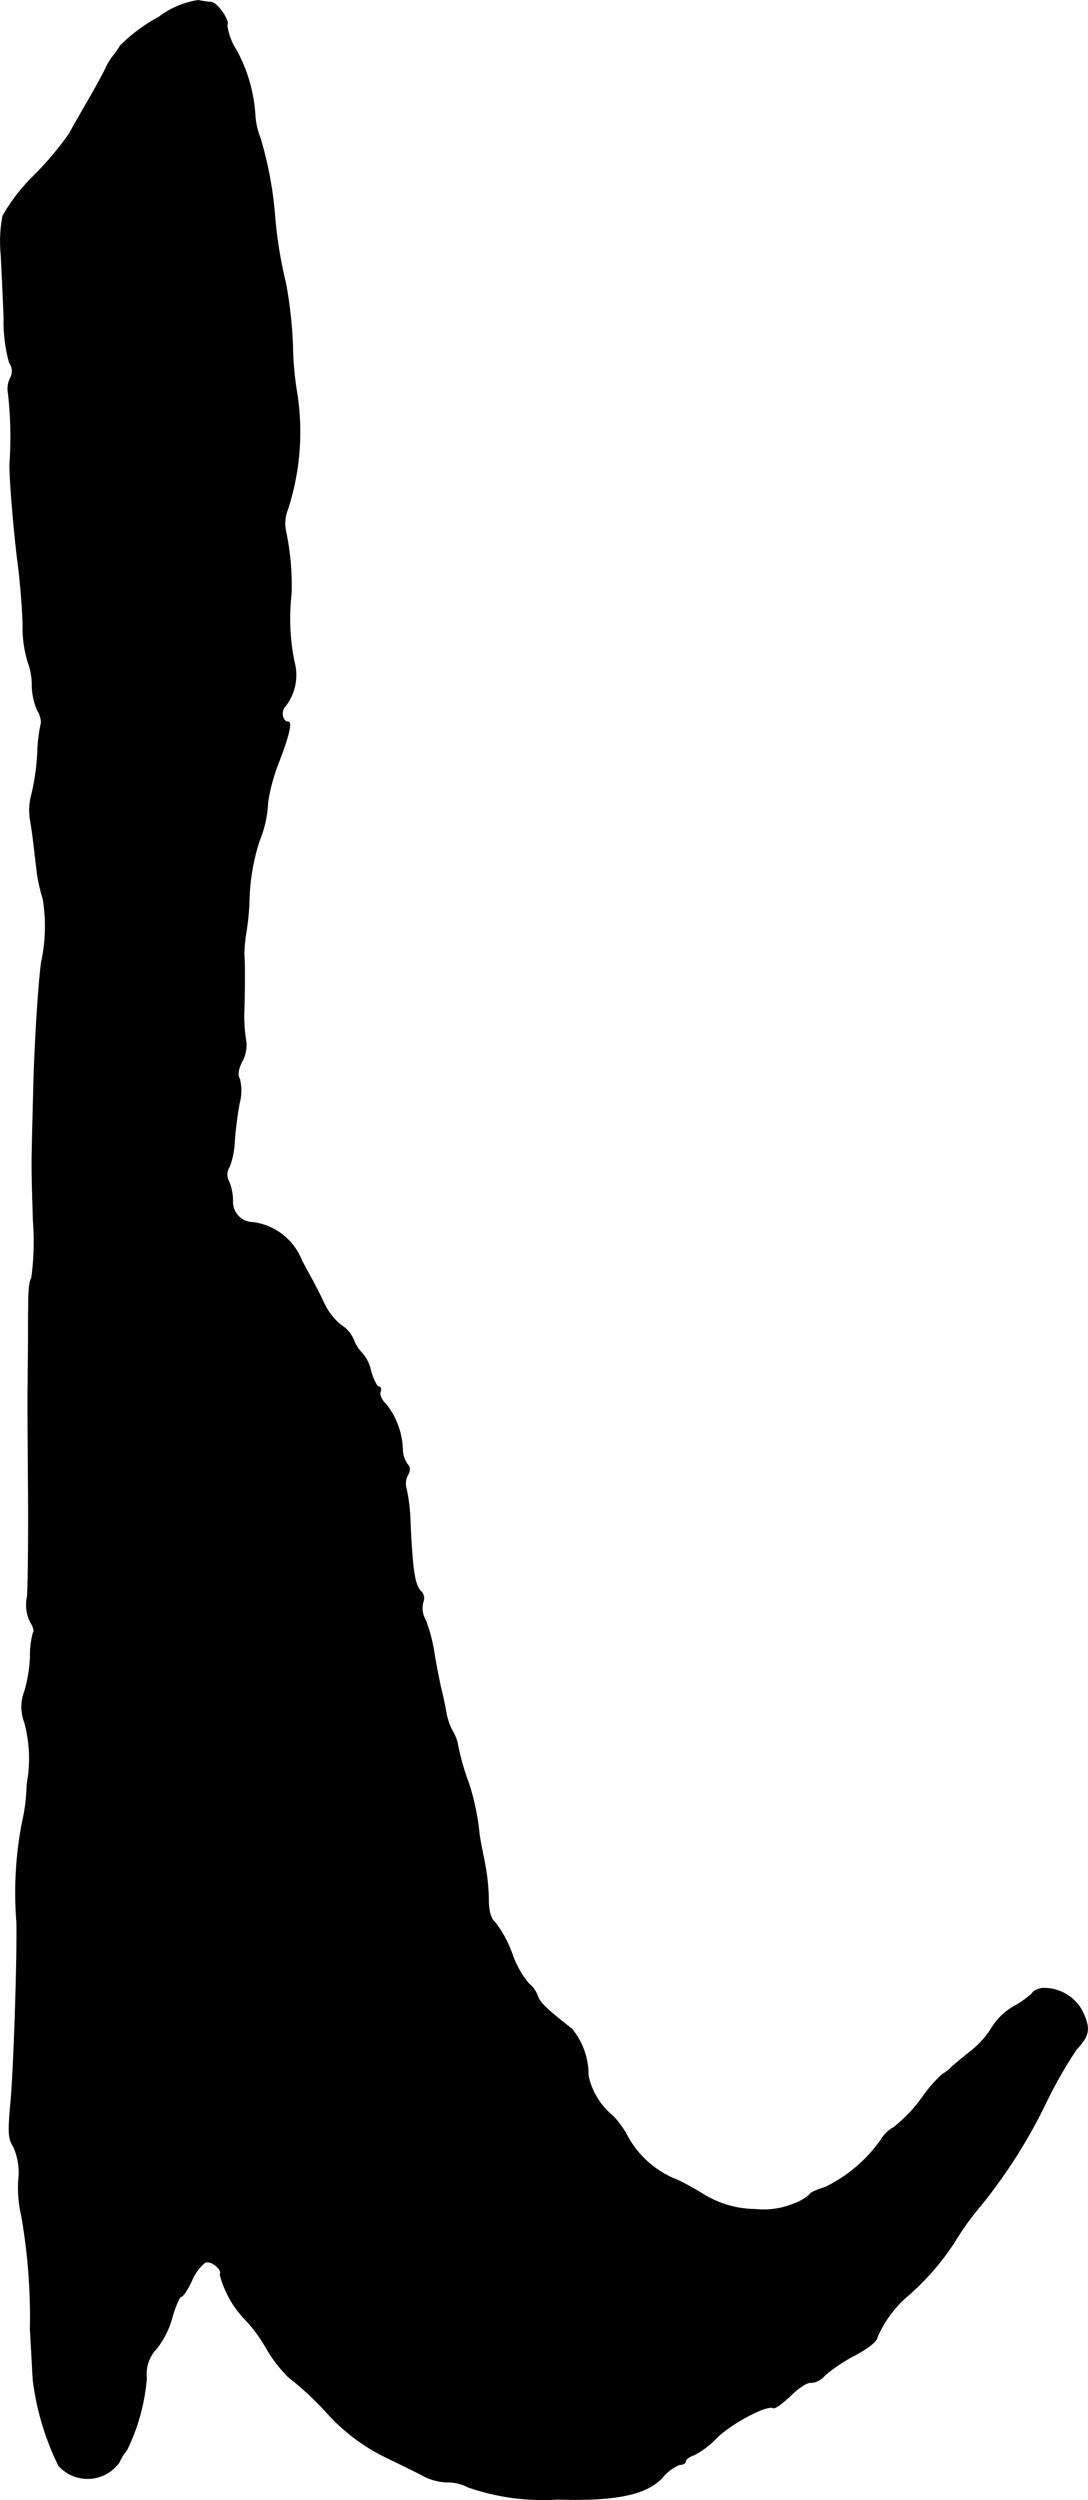 <?xml version="1.0" encoding="UTF-8"?>
<svg xmlns="http://www.w3.org/2000/svg"
     version="1.1"
     width="6.366mm"
     height="14.622mm"
     viewBox="0 0 18.044 41.447">
   <defs>
      <style type="text/css"><![CDATA[
      .a {
        stroke: #000;
        stroke-linecap: round;
        stroke-linejoin: round;
        stroke-width: 0.01px;
      }
    ]]></style>
   </defs>
   <path class="a"
         d="M2.632.284a2.705,2.705,0,0,0-.636.472,1.861,1.861,0,0,1-.133.188,1.044,1.044,0,0,0-.109.182c-.036.085-.164.315-.279.515s-.267.46-.327.575a5.242,5.242,0,0,1-.581.69,3.081,3.081,0,0,0-.521.672,2.227,2.227,0,0,0-.03.642c.012.248.036.721.048,1.054a2.524,2.524,0,0,0,.091.739A.24.24,0,0,1,.167,6.274a.414.414,0,0,0-.03.254A6.455,6.455,0,0,1,.161,7.697c-.006.206.067,1.127.139,1.666.036.285.073.733.079.999a1.954,1.954,0,0,0,.085.618,1.053,1.053,0,0,1,.067.382,1.089,1.089,0,0,0,.091.418.389.389,0,0,1,.061.2,2.6,2.6,0,0,0-.061.509,3.876,3.876,0,0,1-.097.678.994.994,0,0,0-.024.424c.036.206.048.321.115.89a2.934,2.934,0,0,0,.097.424,2.813,2.813,0,0,1-.03,1.06c-.055.448-.109,1.375-.127,2.059-.036,1.466-.036,1.175-.006,2.211A4.525,4.525,0,0,1,.524,21.18c-.048.103-.055.188-.055.963,0,.248-.006.606-.006.787-.006.182,0,.987.006,1.787S.464,26.304.452,26.468a.641.641,0,0,0,.055.43c.048.073.067.151.042.17a1.45,1.45,0,0,0-.048.394,2.382,2.382,0,0,1-.091.569.711.711,0,0,0-.006.515,2.295,2.295,0,0,1,.042,1.036,3.055,3.055,0,0,1-.079.636,6.142,6.142,0,0,0-.091,1.647c.012.624-.048,2.423-.097,2.968-.048.521-.042.624.042.751a1.047,1.047,0,0,1,.085.563A2.055,2.055,0,0,0,.355,36.728,9.735,9.735,0,0,1,.5,38.618c.018.285.036.666.048.848a4.491,4.491,0,0,0,.424,1.411.646.646,0,0,0,1.005-.055.888.888,0,0,1,.127-.206,3.326,3.326,0,0,0,.327-1.193.598.598,0,0,1,.164-.485,1.44,1.44,0,0,0,.26-.521c.055-.188.121-.345.151-.345s.109-.121.176-.267a.776.776,0,0,1,.218-.297c.103-.042.297.121.248.2a1.685,1.685,0,0,0,.4.727,2.427,2.427,0,0,1,.363.485,2.335,2.335,0,0,0,.369.485,5.16,5.16,0,0,1,.612.563,3.202,3.202,0,0,0,.981.757c.236.115.527.254.648.321a.906.906,0,0,0,.394.103.75.75,0,0,1,.351.085,3.797,3.797,0,0,0,1.484.2c.963.03,1.478-.079,1.738-.363a.714.714,0,0,1,.285-.212c.055,0,.097-.024.097-.055s.061-.079.139-.103a1.434,1.434,0,0,0,.376-.285c.236-.236.836-.557.939-.497.024.018.157-.079.297-.212.133-.133.285-.224.327-.206a.326.326,0,0,0,.23-.121,2.714,2.714,0,0,1,.509-.339c.224-.121.357-.23.363-.297a1.89,1.89,0,0,1,.485-.666,4.201,4.201,0,0,0,.8-.915,4.476,4.476,0,0,1,.412-.575,8.764,8.764,0,0,0,1.114-1.756,7.52,7.52,0,0,1,.485-.848c.212-.23.236-.333.133-.581a.719.719,0,0,0-.697-.442c-.091.018-.157.055-.157.079a1.51,1.51,0,0,1-.303.218,1.036,1.036,0,0,0-.369.351,1.501,1.501,0,0,1-.351.394c-.151.121-.315.254-.351.297a.877.877,0,0,1-.127.091,2.345,2.345,0,0,0-.339.394,2.401,2.401,0,0,1-.466.485.54.54,0,0,0-.206.2,2.423,2.423,0,0,1-.933.793c-.139.042-.248.091-.248.115a.74.74,0,0,1-.254.151,1.309,1.309,0,0,1-.648.097,1.667,1.667,0,0,1-.854-.242,4.79,4.79,0,0,0-.436-.242,1.592,1.592,0,0,1-.836-.733,1.478,1.478,0,0,0-.242-.333,1.179,1.179,0,0,1-.406-.666,1.193,1.193,0,0,0-.273-.775c-.418-.327-.533-.436-.569-.551a.452.452,0,0,0-.145-.2,1.567,1.567,0,0,1-.273-.485,1.913,1.913,0,0,0-.279-.521c-.085-.079-.115-.194-.115-.424A3.555,3.555,0,0,0,8.035,30.865c-.03-.151-.073-.357-.085-.454a4.046,4.046,0,0,0-.176-.848,4.091,4.091,0,0,1-.188-.666.697.697,0,0,0-.085-.206,1.055,1.055,0,0,1-.097-.273c-.012-.067-.048-.267-.091-.43-.036-.17-.091-.442-.115-.606a2.696,2.696,0,0,0-.139-.521.392.392,0,0,1-.042-.303.159.159,0,0,0-.042-.182c-.097-.109-.133-.333-.17-1.114a3.024,3.024,0,0,0-.067-.588.283.283,0,0,1,.024-.218c.042-.079.042-.133-.006-.182a.451.451,0,0,1-.079-.236,1.272,1.272,0,0,0-.279-.763c-.067-.061-.109-.151-.091-.2s.006-.085-.024-.085-.091-.115-.133-.261a.627.627,0,0,0-.145-.297.613.613,0,0,1-.139-.218.542.542,0,0,0-.212-.248A1.025,1.025,0,0,1,5.376,21.61c-.073-.158-.164-.327-.188-.376-.03-.048-.109-.2-.182-.333a1.009,1.009,0,0,0-.806-.636.34.34,0,0,1-.341-.339q0-.016.001-.031a.866.866,0,0,0-.061-.303.231.231,0,0,1,.006-.248,1.342,1.342,0,0,0,.085-.436c.012-.17.048-.448.079-.612a.815.815,0,0,0,.006-.406c-.042-.073-.024-.17.042-.297a.567.567,0,0,0,.055-.382,2.636,2.636,0,0,1-.024-.46c.012-.369.012-.793,0-.939a2.689,2.689,0,0,1,.03-.333,4.024,4.024,0,0,0,.055-.545,3.436,3.436,0,0,1,.17-.999,1.872,1.872,0,0,0,.139-.636,3.128,3.128,0,0,1,.17-.636c.182-.466.236-.697.164-.697-.091,0-.127-.176-.048-.254a.839.839,0,0,0,.151-.745,3.576,3.576,0,0,1-.048-1.12A4.344,4.344,0,0,0,4.74,8.806a.617.617,0,0,1,.03-.357,4.144,4.144,0,0,0,.145-1.993,5.377,5.377,0,0,1-.061-.727A7.22,7.22,0,0,0,4.74,4.699a7.08,7.08,0,0,1-.182-1.121A6.205,6.205,0,0,0,4.316,2.288a1.256,1.256,0,0,1-.085-.376A2.583,2.583,0,0,0,3.922.835,1.02,1.02,0,0,1,3.765.417C3.819.356,3.601.035,3.498.035A1.617,1.617,0,0,1,3.286.005,1.45,1.45,0,0,0,2.632.284Z"/>
</svg>
